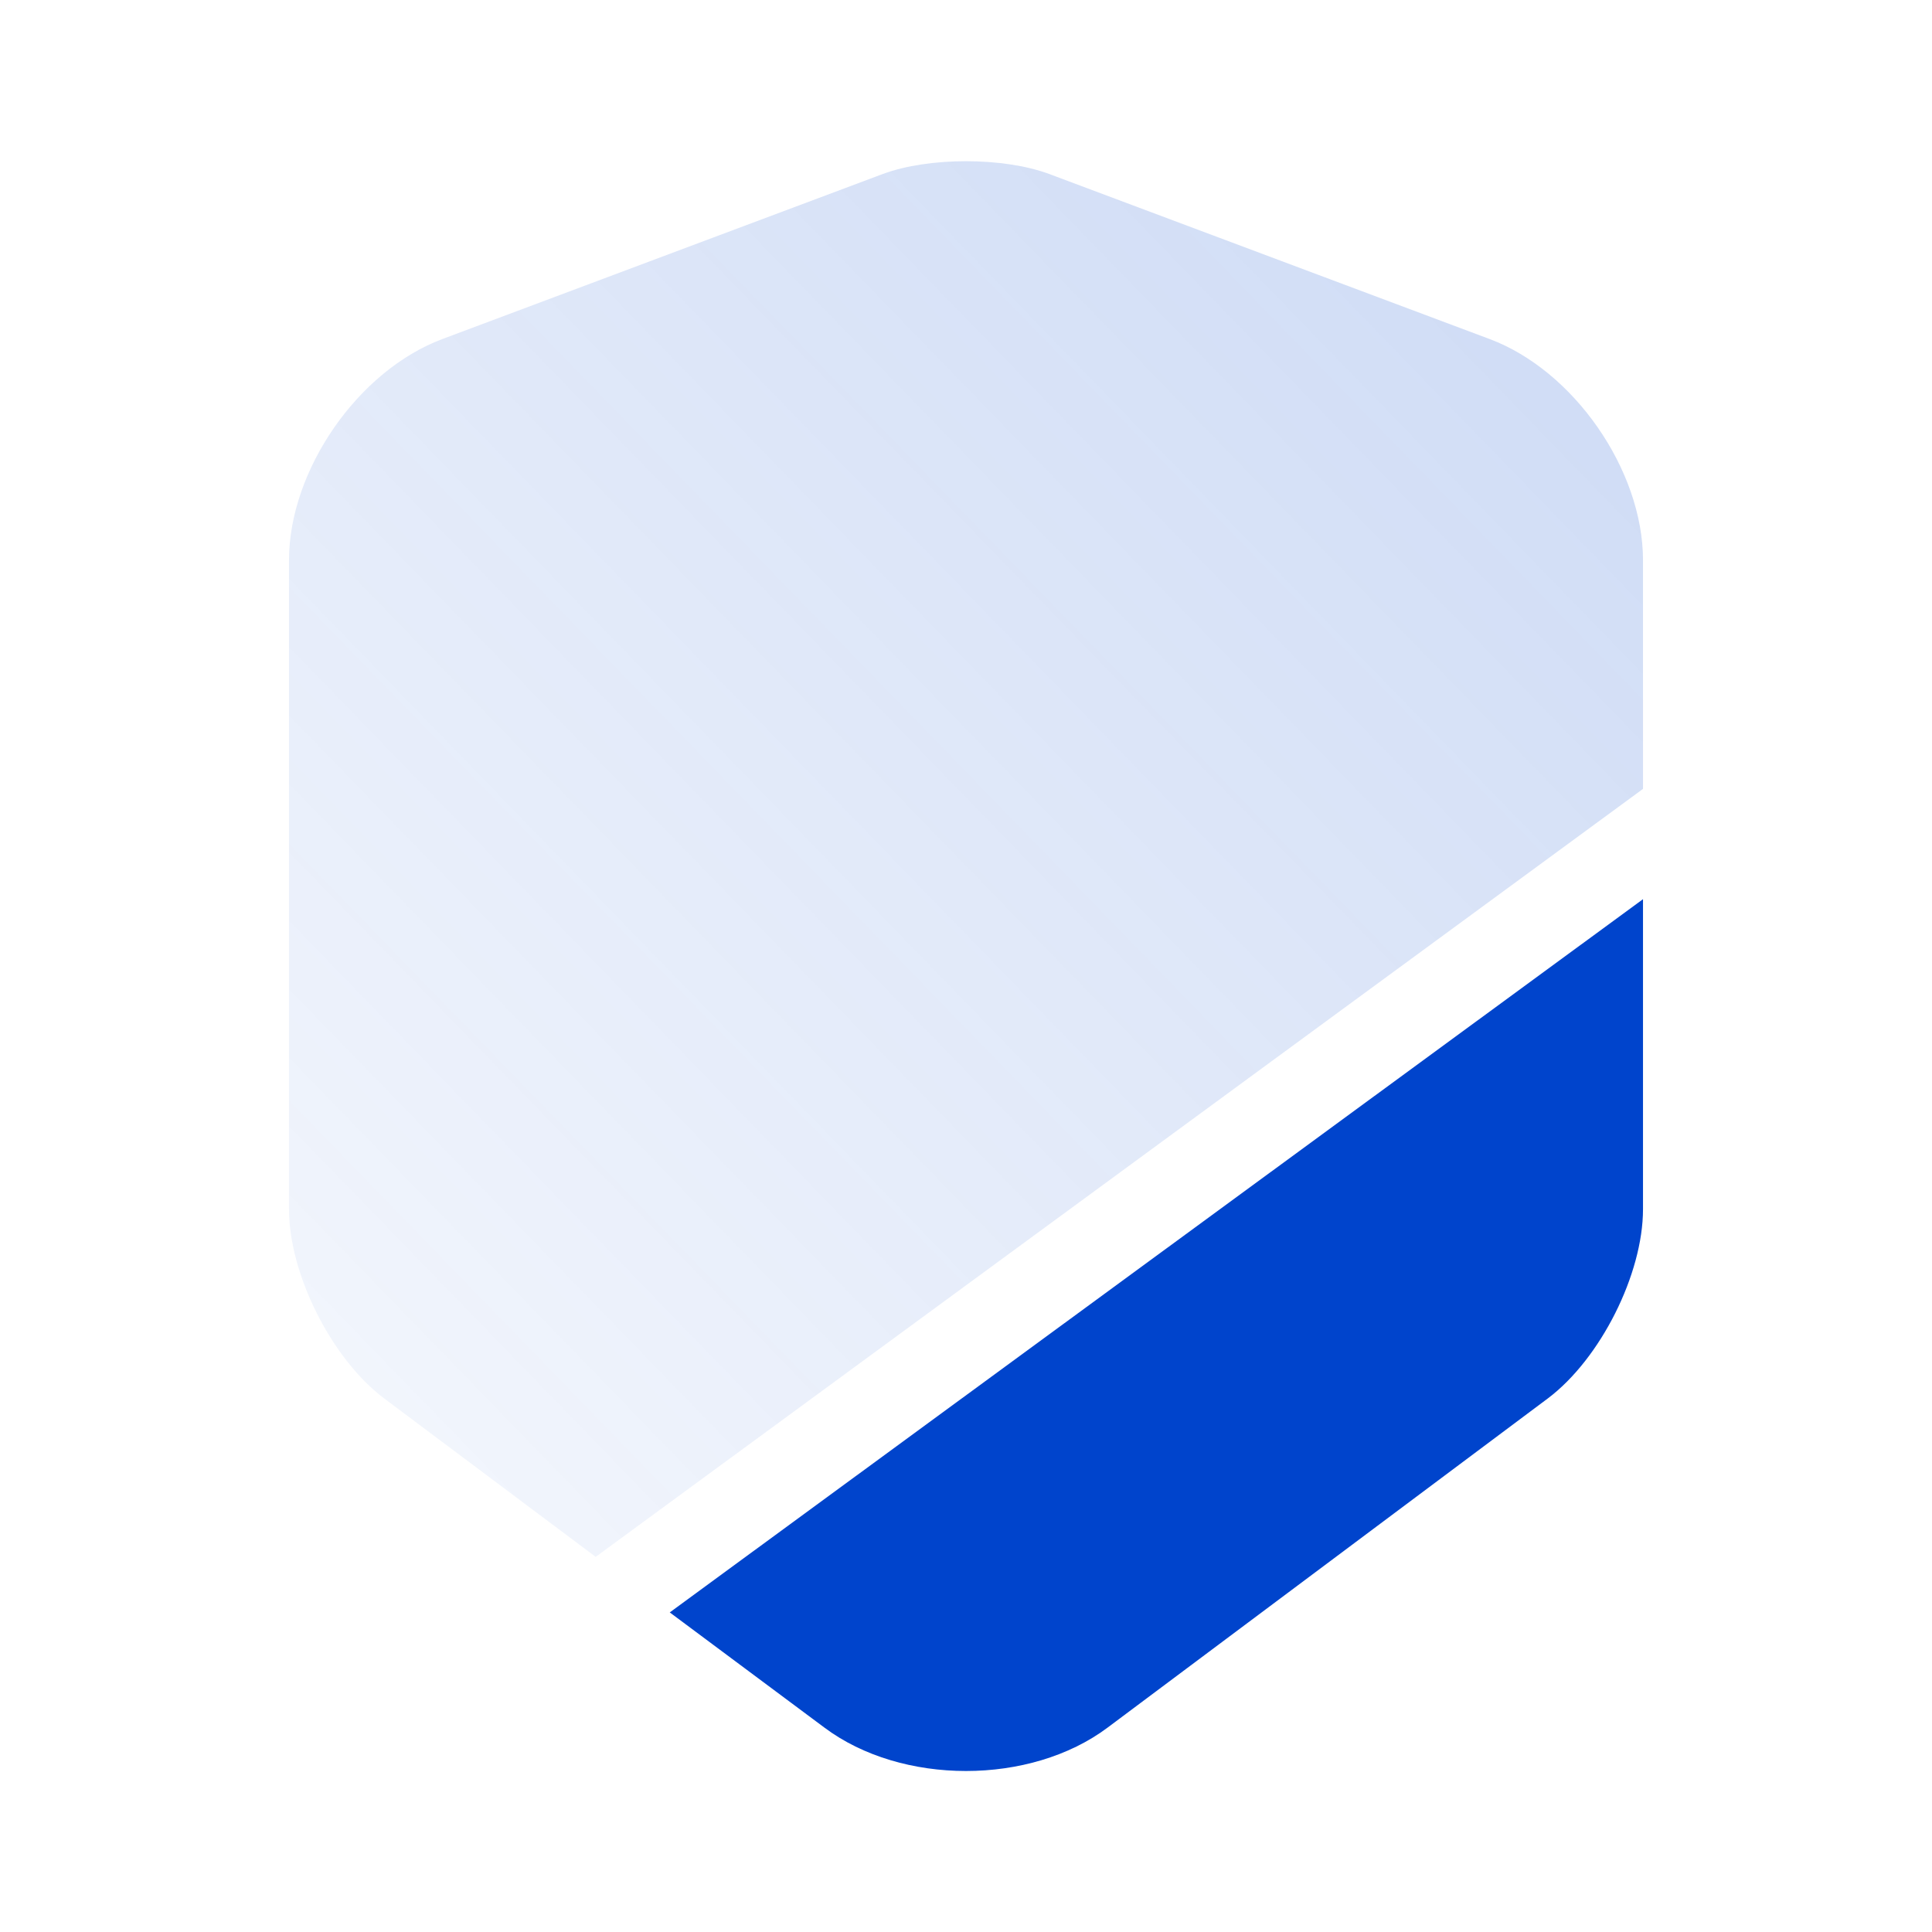 <svg width="48" height="48" viewBox="0 0 48 48" fill="none" xmlns="http://www.w3.org/2000/svg">
<path opacity="0.2" d="M40.82 13.92V19.6L14.8 38.68L9.54 34.74C8.24 33.76 7.18 31.66 7.18 30.04V13.92C7.18 11.68 8.9 9.2 11 8.42L21.94 4.32C23.08 3.9 24.92 3.9 26.06 4.32L37 8.42C39.1 9.2 40.82 11.68 40.82 13.92Z" fill="url(#paint0_linear_4819_7826)"/>
<path d="M40.82 22.34V30.04C40.82 31.66 39.76 33.76 38.46 34.74L27.52 42.92C26.56 43.64 25.28 44 24 44C22.72 44 21.44 43.64 20.48 42.92L16.64 40.06L40.82 22.34Z" fill="#0044CC"/>
<defs>
<linearGradient id="paint0_linear_4819_7826" x1="40.82" y1="4.005" x2="6.161" y2="37.63" gradientUnits="userSpaceOnUse">
<stop stop-color="#0044CC"/>
<stop offset="1" stop-color="#0044CC" stop-opacity="0.2"/>
</linearGradient>
</defs>
</svg>
